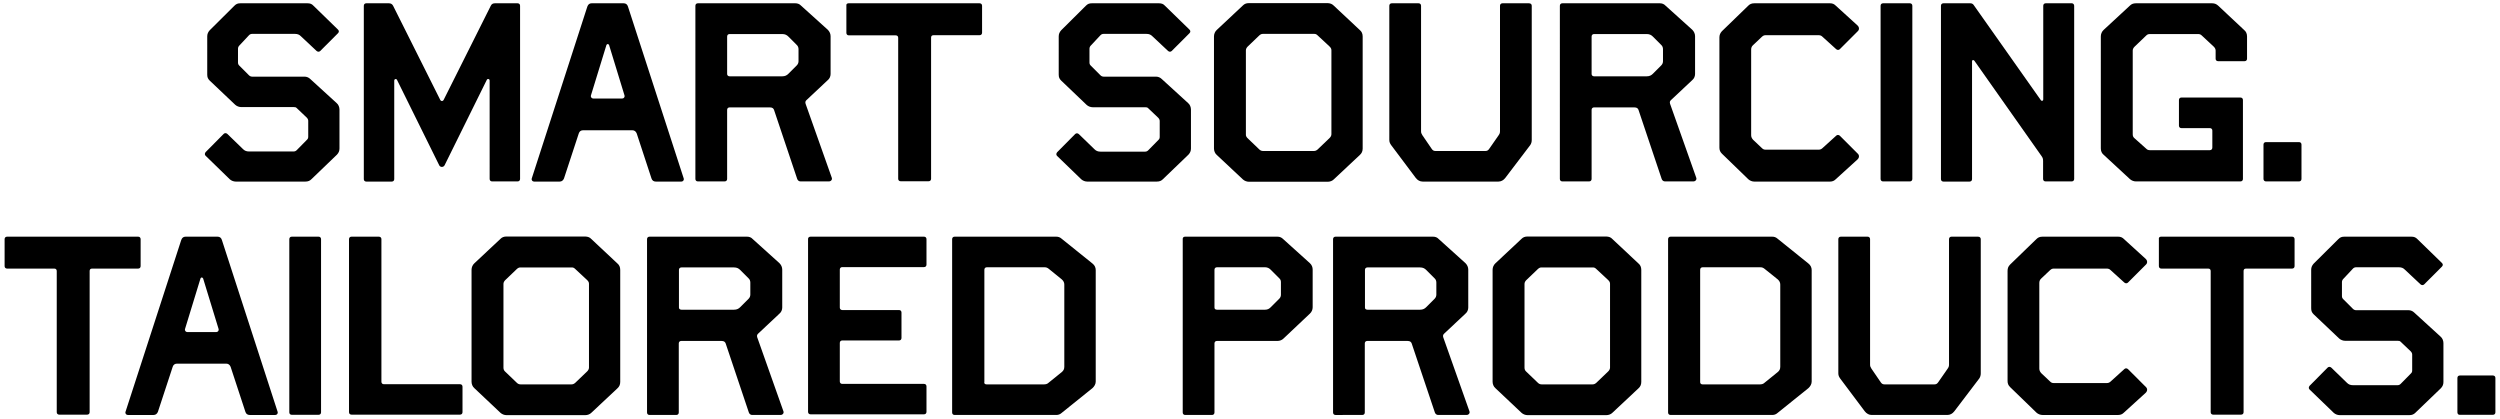 <?xml version="1.0" encoding="utf-8"?>
<svg version="1.1" id="C2" xmlns="http://www.w3.org/2000/svg" xmlns:xlink="http://www.w3.org/1999/xlink" x="0px" y="0px"
	 viewBox="0 0 1520 255" style="enable-background:new 0 0 1520 255;" xml:space="preserve">
<path d="M190.5,3.4l15,14.6c0.6,0.6,0.8,1.4,0,2.2l-10.8,10.8c-0.6,0.6-1.5,0.6-2.2,0l-9.6-9c-0.9-0.9-1.9-1.4-3.6-1.4h-26
	c-0.8,0-1.4,0.3-1.9,0.8l-5.9,6.3c-0.5,0.5-0.8,1.2-0.8,1.9V38c0,0.9,0.3,1.4,0.8,1.9l5.9,5.9c0.5,0.5,1.2,0.8,1.9,0.8h31.9
	c1.2,0,2.5,0.5,3.4,1.4l16.1,14.7c1.1,0.9,1.7,2.5,1.7,3.9v23.7c0,1.5-0.5,2.6-1.5,3.7l-15.6,15c-0.9,0.9-2,1.4-3.6,1.4h-42.4
	c-1.2,0-2.6-0.5-3.6-1.4L125,94.7c-0.6-0.6-0.6-1.4,0-2.2l11-11.1c0.6-0.6,1.5-0.6,2.2,0l9.6,9.3c0.9,0.9,2,1.4,3.6,1.4h27.1
	c0.8,0,1.4-0.3,1.9-0.8l6.2-6.3c0.5-0.5,0.8-0.9,0.8-1.9v-9.6c0-0.6-0.2-1.2-0.8-1.9l-6.2-5.9c-0.5-0.5-0.9-0.6-1.9-0.6h-31.9
	c-1.2,0-2.6-0.5-3.6-1.4L127.5,49c-1.1-1.1-1.5-2-1.5-3.7V22.1c0-1.4,0.5-2.6,1.5-3.7l15-14.9c1.1-1.1,2-1.5,3.7-1.5H187
	C188.5,2,189.6,2.4,190.5,3.4"/>
<path d="M267.1,100.6l-25.7-52c-0.3-0.8-1.7-0.8-1.7,0.5v59.8c0,0.9-0.6,1.5-1.5,1.5h-15.5c-0.9,0-1.5-0.6-1.5-1.5V3.5
	c0-0.9,0.6-1.5,1.5-1.5h13.8c1.1,0,2,0.5,2.5,1.5l28.6,57.1c0.5,1.1,1.7,1.1,2.2,0l28.6-57.1c0.5-1.1,1.4-1.5,2.5-1.5h13.8
	c0.9,0,1.5,0.6,1.5,1.5v105.3c0,0.9-0.6,1.5-1.5,1.5h-15.5c-0.9,0-1.5-0.6-1.5-1.5V49c0-1.2-1.4-1.2-1.7-0.5l-25.7,52
	C269.6,101.8,267.8,101.8,267.1,100.6"/>
<path d="M357.1,4c0.5-1.4,1.4-2,2.6-2h19.5c1.2,0,2.2,0.6,2.6,2l33.9,104.5c0.3,1.1-0.5,1.9-1.4,1.9h-15.6c-1.2,0-2.2-0.6-2.6-1.9
	l-9-27.4c-0.5-1.2-1.4-1.9-2.6-1.9h-30c-1.2,0-2.2,0.6-2.6,1.9l-9,27.4c-0.5,1.2-1.4,1.9-2.6,1.9h-15.6c-0.9,0-1.7-0.8-1.4-1.9
	L357.1,4z M368.7,27.4L359.3,58c-0.3,1.1,0.5,1.9,1.4,1.9h17.6c0.9,0,1.7-0.8,1.4-1.9l-9.4-30.7C369.9,26.6,369,26.6,368.7,27.4"/>
<path d="M487,3.4l16.3,14.7c1.1,1.1,1.7,2.5,1.7,3.9V45c0,1.4-0.6,2.8-1.7,3.7l-13,12.2c-0.6,0.6-0.8,1.2-0.5,2.2l15.9,44.9
	c0.5,1.2-0.5,2.3-1.7,2.3h-17.3c-0.9,0-1.7-0.6-2-1.5l-14.1-42c-0.3-0.8-0.9-1.5-2.5-1.5h-24.5c-0.9,0-1.5,0.6-1.5,1.5v42
	c0,0.9-0.6,1.5-1.5,1.5h-16.3c-0.9,0-1.5-0.6-1.5-1.5V3.5c0-0.9,0.6-1.5,1.5-1.5h59.3C484.8,2,486.1,2.4,487,3.4 M443.6,46.4h32
	c1.7,0,2.8-0.6,3.7-1.5l5.1-5.1c0.8-0.8,1.1-1.7,1.1-2.6v-7.3c0-0.9-0.3-1.9-1.1-2.6l-5.1-5.1c-0.9-0.9-2-1.5-3.7-1.5h-32
	c-0.9,0-1.5,0.6-1.5,1.5v22.8C442.1,45.8,442.7,46.4,443.6,46.4"/>
<path d="M515.9,2h79.7c0.9,0,1.5,0.6,1.5,1.5v16.4c0,0.9-0.6,1.5-1.5,1.5h-28c-1.1,0-1.5,0.6-1.5,1.5v85.8c0,0.9-0.6,1.5-1.5,1.5
	h-17c-0.9,0-1.5-0.6-1.5-1.5V23c0-0.9-0.5-1.5-1.5-1.5h-28.5c-0.9,0-1.5-0.6-1.5-1.5V3.5C514.4,2.6,515,2,515.9,2"/>
<path d="M708.2,3.4l15,14.6c0.6,0.6,0.8,1.4,0,2.2l-10.8,10.8c-0.6,0.6-1.5,0.6-2.2,0l-9.6-9c-0.9-0.9-1.9-1.4-3.6-1.4h-26
	c-0.8,0-1.4,0.3-1.9,0.8l-5.9,6.3c-0.5,0.5-0.8,1.2-0.8,1.9V38c0,0.9,0.3,1.4,0.8,1.9l5.9,5.9c0.5,0.5,1.2,0.8,1.9,0.8h31.9
	c1.2,0,2.5,0.5,3.4,1.4l16.1,14.7c1.1,0.9,1.7,2.5,1.7,3.9v23.7c0,1.5-0.5,2.6-1.5,3.7l-15.6,15c-0.9,0.9-2,1.4-3.6,1.4H661
	c-1.2,0-2.6-0.5-3.6-1.4l-14.7-14.2c-0.6-0.6-0.6-1.4,0-2.2l11-11.1c0.6-0.6,1.5-0.6,2.2,0l9.6,9.3c0.9,0.9,2,1.4,3.6,1.4h27.1
	c0.8,0,1.4-0.3,1.9-0.8l6.2-6.3c0.5-0.5,0.8-0.9,0.8-1.9v-9.6c0-0.6-0.2-1.2-0.8-1.9l-6.2-5.9c-0.5-0.5-0.9-0.6-1.9-0.6h-31.9
	c-1.2,0-2.6-0.5-3.6-1.4L645.2,49c-1.1-1.1-1.5-2-1.5-3.7V22.1c0-1.4,0.5-2.6,1.5-3.7l15-14.9c1.1-1.1,2-1.5,3.7-1.5h40.7
	C706.2,2,707.3,2.4,708.2,3.4"/>
<path d="M810.9,3.4l15.9,14.9c1.1,0.9,1.7,2.2,1.7,3.9v68.1c0,1.7-0.6,2.9-1.7,3.9l-15.9,14.9c-0.9,0.9-2.3,1.4-3.6,1.4h-48
	c-1.2,0-2.6-0.5-3.6-1.4l-15.9-14.9c-1.1-0.9-1.7-2.5-1.7-3.9V22.1c0-1.4,0.6-2.9,1.7-3.9l15.9-14.9c0.9-0.9,2-1.4,3.6-1.4h48
	C808.8,2,809.9,2.4,810.9,3.4 M758.4,83.9l7.3,7c0.6,0.6,1.4,0.9,2.2,0.9h31c0.8,0,1.5-0.3,2.2-0.9l7.3-7c0.6-0.6,1.1-1.4,1.1-2.3
	V30.6c0-0.9-0.3-1.5-1.1-2.3l-7.3-6.8c-0.8-0.8-1.4-0.9-2.2-0.9h-31c-0.8,0-1.4,0.2-2.2,0.9l-7.1,6.8c-0.6,0.6-1.1,1.4-1.1,2.3v50.9
	C757.4,82.6,757.8,83.2,758.4,83.9"/>
<path d="M931.3,3.5v81.6c0,1.2-0.3,2.2-0.9,3.1l-15.2,20c-1.1,1.4-2.5,2.2-4.2,2.2h-46c-1.7,0-3.1-0.8-4.2-2.2l-15-20
	c-0.6-0.9-1.1-1.7-1.1-3.1V3.5c0-0.9,0.6-1.5,1.5-1.5h16.3c0.9,0,1.5,0.6,1.5,1.5v76.2c0,1.1,0.2,1.5,0.8,2.5l5.6,8.2
	c0.6,0.9,1.2,1.4,2.3,1.4h30.5c1.1,0,1.7-0.5,2.3-1.4l5.7-8.2c0.6-0.9,0.8-1.4,0.8-2.5V3.5c0-0.9,0.6-1.5,1.5-1.5h16.1
	C930.7,2,931.3,2.6,931.3,3.5"/>
<path d="M1012.6,3.4l16.3,14.7c1.1,1.1,1.7,2.5,1.7,3.9V45c0,1.4-0.6,2.8-1.7,3.7l-13,12.2c-0.6,0.6-0.8,1.2-0.5,2.2l15.9,44.9
	c0.5,1.2-0.5,2.3-1.7,2.3h-17.3c-0.9,0-1.7-0.6-2-1.5l-14.1-42c-0.3-0.8-0.9-1.5-2.5-1.5h-24.5c-0.9,0-1.5,0.6-1.5,1.5v42
	c0,0.9-0.6,1.5-1.5,1.5h-16.3c-0.9,0-1.5-0.6-1.5-1.5V3.5c0-0.9,0.6-1.5,1.5-1.5h59.3C1010.4,2,1011.7,2.4,1012.6,3.4 M969.2,46.4
	h32c1.7,0,2.8-0.6,3.7-1.5l5.1-5.1c0.8-0.8,1.1-1.7,1.1-2.6v-7.3c0-0.9-0.3-1.9-1.1-2.6l-5.1-5.1c-0.9-0.9-2-1.5-3.7-1.5h-32
	c-0.9,0-1.5,0.6-1.5,1.5v22.8C967.7,45.8,968.3,46.4,969.2,46.4"/>
<path d="M1046.9,19L1063,3.4c0.9-0.9,2-1.4,3.6-1.4h46.1c1.5,0,2.5,0.5,3.4,1.4l13.3,12.1c1.1,1.1,1.1,2.5,0.2,3.4l-11,11
	c-0.6,0.6-1.5,0.6-2.2,0l-8.5-7.7c-0.6-0.6-1.4-0.8-2.2-0.8h-32.2c-0.8,0-1.4,0.2-2.2,0.9l-5.4,5.1c-0.9,0.8-1.2,1.7-1.2,2.8v52
	c0,1.2,0.5,2,1.2,2.8l5.4,5.1c0.6,0.6,1.2,0.9,2.2,0.9h32.2c0.8,0,1.5-0.2,2.2-0.8l8.5-7.7c0.6-0.6,1.5-0.6,2.2,0l11,11
	c0.9,0.9,0.9,2.3-0.2,3.4l-13.3,12.1c-0.9,0.9-2,1.4-3.4,1.4h-46.1c-1.2,0-2.6-0.5-3.6-1.4l-16.1-15.6c-1.1-1.1-1.5-2.2-1.5-3.7
	V22.7C1045.4,21.3,1045.9,20.1,1046.9,19"/>
<path d="M1162.7,3.5v105.3c0,0.9-0.6,1.5-1.5,1.5h-16.3c-0.9,0-1.5-0.6-1.5-1.5V3.5c0-0.9,0.6-1.5,1.5-1.5h16.3
	C1162.1,2,1162.7,2.6,1162.7,3.5"/>
<path d="M1261.1,3.5v105.3c0,0.9-0.6,1.5-1.5,1.5h-15.9c-0.9,0-1.5-0.6-1.5-1.5V98c0-1.4-0.2-2-0.8-2.9l-41-58.2
	c-0.5-0.6-1.4-0.5-1.4,0.3v71.7c0,0.9-0.6,1.5-1.5,1.5h-15.9c-0.9,0-1.5-0.6-1.5-1.5V3.5c0-0.9,0.6-1.5,1.5-1.5h16.3
	c0.9,0,1.5,0.3,2,0.9l41,58.1c0.5,0.6,1.4,0.3,1.4-0.5v-57c0-0.9,0.6-1.5,1.5-1.5h15.9C1260.4,2,1261.1,2.6,1261.1,3.5"/>
<path d="M1345.1,89.7V79.4c0-0.9-0.6-1.5-1.5-1.5h-17.3c-0.9,0-1.5-0.6-1.5-1.5V60.8c0-0.9,0.6-1.5,1.5-1.5h35.9
	c0.9,0,1.5,0.6,1.5,1.5v48c0,0.9-0.6,1.5-1.5,1.5h-63.6c-1.2,0-2.6-0.5-3.6-1.4L1279,94.1c-1.1-0.9-1.7-2.2-1.7-3.9V22.1
	c0-1.4,0.6-2.9,1.7-3.9L1295,3.4c0.9-0.9,2-1.4,3.6-1.4h46.4c1.5,0,2.6,0.5,3.6,1.4l15.9,14.9c1.1,0.9,1.7,2.2,1.7,3.9v13.5
	c0,0.9-0.6,1.5-1.5,1.5h-16.1c-0.9,0-1.5-0.6-1.5-1.5v-5c0-0.9-0.5-1.7-1.1-2.3l-7.3-6.8c-0.8-0.8-1.5-0.9-2.5-0.9h-29
	c-1.1,0-1.7,0.3-2.3,0.9l-7.1,6.8c-0.6,0.6-1.1,1.4-1.1,2.3v50.9c0,1.1,0.3,1.7,0.9,2.3l7.3,6.5c0.6,0.6,1.2,0.9,2.2,0.9h36.5
	C1344.5,91.3,1345.1,90.7,1345.1,89.7"/>
<path d="M1376.2,108.8V87.9c0-0.9,0.6-1.5,1.5-1.5h20.1c0.9,0,1.5,0.6,1.5,1.5v20.9c0,0.9-0.6,1.5-1.5,1.5h-20.1
	C1376.9,110.3,1376.2,109.7,1376.2,108.8"/>
<path d="M4.3,143.9h79.7c0.9,0,1.5,0.6,1.5,1.5v16.4c0,0.9-0.6,1.5-1.5,1.5h-28c-1.1,0-1.5,0.6-1.5,1.5v85.8c0,0.9-0.6,1.5-1.5,1.5
	h-17c-0.9,0-1.5-0.6-1.5-1.5v-85.8c0-0.9-0.5-1.5-1.5-1.5H4.3c-0.9,0-1.5-0.6-1.5-1.5v-16.4C2.8,144.5,3.4,143.9,4.3,143.9"/>
<path d="M110.2,145.9c0.5-1.4,1.4-2,2.6-2h19.5c1.2,0,2.2,0.6,2.6,2l33.9,104.5c0.3,1.1-0.5,1.9-1.4,1.9h-15.6
	c-1.2,0-2.2-0.6-2.6-1.9l-9-27.4c-0.5-1.2-1.4-1.9-2.6-1.9h-30c-1.2,0-2.2,0.6-2.6,1.9l-9,27.4c-0.5,1.2-1.4,1.9-2.6,1.9H77.7
	c-0.9,0-1.7-0.8-1.4-1.9L110.2,145.9z M121.9,169.3l-9.4,30.7c-0.3,1.1,0.5,1.9,1.4,1.9h17.6c0.9,0,1.7-0.8,1.4-1.9l-9.4-30.7
	C123.1,168.5,122.2,168.5,121.9,169.3"/>
<path d="M195.2,145.4v105.3c0,0.9-0.6,1.5-1.5,1.5h-16.3c-0.9,0-1.5-0.6-1.5-1.5V145.4c0-0.9,0.6-1.5,1.5-1.5h16.3
	C194.6,143.9,195.2,144.5,195.2,145.4"/>
<path d="M231.9,145.4v86.7c0,0.9,0.6,1.5,1.5,1.5h46.3c0.9,0,1.5,0.6,1.5,1.5v15.5c0,0.9-0.6,1.5-1.5,1.5h-66
	c-0.9,0-1.5-0.6-1.5-1.5V145.4c0-0.9,0.6-1.5,1.5-1.5h16.6C231.3,143.9,231.9,144.5,231.9,145.4"/>
<path d="M359.5,145.3l15.9,14.9c1.1,0.9,1.7,2.2,1.7,3.9v68.1c0,1.7-0.6,2.9-1.7,3.9l-15.9,14.9c-0.9,0.9-2.3,1.4-3.6,1.4h-48
	c-1.2,0-2.6-0.5-3.6-1.4L288.4,236c-1.1-0.9-1.7-2.5-1.7-3.9V164c0-1.4,0.6-2.9,1.7-3.9l15.9-14.9c0.9-0.9,2-1.4,3.6-1.4h48
	C357.5,143.9,358.6,144.3,359.5,145.3 M307,225.8l7.3,7c0.6,0.6,1.4,0.9,2.2,0.9h31c0.8,0,1.5-0.3,2.2-0.9l7.3-7
	c0.6-0.6,1.1-1.4,1.1-2.3v-50.9c0-0.9-0.3-1.5-1.1-2.3l-7.3-6.8c-0.8-0.8-1.4-0.9-2.2-0.9h-31c-0.8,0-1.4,0.2-2.2,0.9l-7.1,6.8
	c-0.6,0.6-1.1,1.4-1.1,2.3v50.9C306.1,224.5,306.4,225.2,307,225.8"/>
<path d="M457.6,145.3l16.3,14.7c1.1,1.1,1.7,2.5,1.7,3.9v23.1c0,1.4-0.6,2.8-1.7,3.7l-13,12.2c-0.6,0.6-0.8,1.2-0.5,2.2l15.9,44.9
	c0.5,1.2-0.5,2.3-1.7,2.3h-17.3c-0.9,0-1.7-0.6-2-1.5l-14.1-42c-0.3-0.8-0.9-1.5-2.5-1.5h-24.5c-0.9,0-1.5,0.6-1.5,1.5v42
	c0,0.9-0.6,1.5-1.5,1.5h-16.3c-0.9,0-1.5-0.6-1.5-1.5V145.4c0-0.9,0.6-1.5,1.5-1.5h59.3C455.5,143.9,456.7,144.3,457.6,145.3
	 M414.3,188.3h32c1.7,0,2.8-0.6,3.7-1.5l5.1-5.1c0.8-0.8,1.1-1.7,1.1-2.6v-7.3c0-0.9-0.3-1.9-1.1-2.6l-5.1-5.1
	c-0.9-0.9-2-1.5-3.7-1.5h-32c-0.9,0-1.5,0.6-1.5,1.5v22.8C412.7,187.7,413.4,188.3,414.3,188.3"/>
<path d="M492.8,143.9h69c0.9,0,1.5,0.6,1.5,1.5v15.5c0,0.9-0.6,1.5-1.5,1.5h-49.7c-0.9,0-1.5,0.6-1.5,1.5v23.1
	c0,0.9,0.6,1.5,1.5,1.5h34.5c0.9,0,1.5,0.6,1.5,1.5v15.5c0,0.9-0.6,1.5-1.5,1.5h-34.5c-0.9,0-1.5,0.6-1.5,1.5v23.4
	c0,0.9,0.6,1.5,1.5,1.5h49.7c0.9,0,1.5,0.6,1.5,1.5v15.5c0,0.9-0.6,1.5-1.5,1.5h-69c-0.9,0-1.5-0.6-1.5-1.5V145.4
	C491.2,144.5,491.9,143.9,492.8,143.9"/>
<path d="M645.3,145l18.9,15.2c1.4,1.1,2,2.5,2,4V232c0,1.5-0.8,2.9-2,4l-18.9,15.2c-0.9,0.8-2,1.1-3.1,1.1h-61.8
	c-0.9,0-1.5-0.6-1.5-1.5V145.4c0-0.9,0.6-1.5,1.5-1.5h61.8C643.3,143.9,644.4,144.2,645.3,145 M599.8,233.7h35
	c0.8,0,1.9-0.2,2.5-0.8l8.4-6.8c0.9-0.8,1.4-1.7,1.4-3.1v-50c0-1.2-0.5-2.2-1.5-3.1l-8-6.5c-0.8-0.6-1.4-0.9-2.6-0.9h-35
	c-0.9,0-1.5,0.6-1.5,1.5v68.1C598.2,233.1,598.8,233.7,599.8,233.7"/>
<path d="M720.5,143.9h56.2c1.4,0,2.5,0.5,3.4,1.4l16.3,14.7c1.2,1.1,1.7,2.5,1.7,3.9v22.9c0,1.5-0.6,2.9-1.7,3.9l-16.1,15.2
	c-0.9,0.9-2.3,1.4-3.6,1.4h-36.8c-0.9,0-1.5,0.6-1.5,1.5v42c0,0.9-0.6,1.5-1.5,1.5h-16.3c-0.9,0-1.5-0.6-1.5-1.5V145.4
	C719,144.5,719.6,143.9,720.5,143.9 M739.9,188.3h29.3c1.5,0,2.5-0.6,3.3-1.4l5.4-5.4c0.6-0.6,0.9-1.5,0.9-2.3v-7.6
	c0-1.1-0.3-1.7-0.9-2.3l-5.4-5.4c-0.8-0.8-1.9-1.4-3.3-1.4h-29.3c-0.9,0-1.5,0.6-1.5,1.5v22.8C738.3,187.7,738.9,188.3,739.9,188.3"
	/>
<path d="M874.7,145.3L891,160c1.1,1.1,1.7,2.5,1.7,3.9v23.1c0,1.4-0.6,2.8-1.7,3.7l-13,12.2c-0.6,0.6-0.8,1.2-0.5,2.2l15.9,44.9
	c0.5,1.2-0.5,2.3-1.7,2.3h-17.3c-0.9,0-1.7-0.6-2-1.5l-14.1-42c-0.3-0.8-0.9-1.5-2.5-1.5h-24.5c-0.9,0-1.5,0.6-1.5,1.5v42
	c0,0.9-0.6,1.5-1.5,1.5H812c-0.9,0-1.5-0.6-1.5-1.5V145.4c0-0.9,0.6-1.5,1.5-1.5h59.3C872.6,143.9,873.8,144.3,874.7,145.3
	 M831.4,188.3h32c1.7,0,2.8-0.6,3.7-1.5l5.1-5.1c0.8-0.8,1.1-1.7,1.1-2.6v-7.3c0-0.9-0.3-1.9-1.1-2.6l-5.1-5.1
	c-0.9-0.9-2-1.5-3.7-1.5h-32c-0.9,0-1.5,0.6-1.5,1.5v22.8C829.8,187.7,830.4,188.3,831.4,188.3"/>
<path d="M980.3,145.3l15.9,14.9c1.1,0.9,1.7,2.2,1.7,3.9v68.1c0,1.7-0.6,2.9-1.7,3.9l-15.9,14.9c-0.9,0.9-2.3,1.4-3.6,1.4h-48
	c-1.2,0-2.6-0.5-3.6-1.4L909.2,236c-1.1-0.9-1.7-2.5-1.7-3.9V164c0-1.4,0.6-2.9,1.7-3.9l15.9-14.9c0.9-0.9,2-1.4,3.6-1.4h48
	C978.3,143.9,979.4,144.3,980.3,145.3 M927.8,225.8l7.3,7c0.6,0.6,1.4,0.9,2.2,0.9h31c0.8,0,1.5-0.3,2.2-0.9l7.3-7
	c0.6-0.6,1.1-1.4,1.1-2.3v-50.9c0-0.9-0.3-1.5-1.1-2.3l-7.3-6.8c-0.8-0.8-1.4-0.9-2.2-0.9h-31c-0.8,0-1.4,0.2-2.2,0.9l-7.1,6.8
	c-0.6,0.6-1.1,1.4-1.1,2.3v50.9C926.9,224.5,927.2,225.2,927.8,225.8"/>
<path d="M1080.6,145l18.9,15.2c1.4,1.1,2,2.5,2,4V232c0,1.5-0.8,2.9-2,4l-18.9,15.2c-0.9,0.8-2,1.1-3.1,1.1h-61.8
	c-0.9,0-1.5-0.6-1.5-1.5V145.4c0-0.9,0.6-1.5,1.5-1.5h61.8C1078.6,143.9,1079.7,144.2,1080.6,145 M1035.1,233.7h35
	c0.8,0,1.9-0.2,2.5-0.8l8.4-6.8c0.9-0.8,1.4-1.7,1.4-3.1v-50c0-1.2-0.5-2.2-1.5-3.1l-8.1-6.5c-0.8-0.6-1.4-0.9-2.6-0.9h-35
	c-0.9,0-1.5,0.6-1.5,1.5v68.1C1033.6,233.1,1034.2,233.7,1035.1,233.7"/>
<path d="M1204.3,145.4V227c0,1.2-0.3,2.2-0.9,3.1l-15.2,20c-1.1,1.4-2.5,2.2-4.2,2.2h-46c-1.7,0-3.1-0.8-4.2-2.2l-15-20
	c-0.6-0.9-1.1-1.7-1.1-3.1v-81.6c0-0.9,0.6-1.5,1.5-1.5h16.3c0.9,0,1.5,0.6,1.5,1.5v76.2c0,1.1,0.2,1.5,0.8,2.5l5.6,8.2
	c0.6,0.9,1.2,1.4,2.3,1.4h30.5c1.1,0,1.7-0.5,2.3-1.4l5.7-8.2c0.6-0.9,0.8-1.4,0.8-2.5v-76.2c0-0.9,0.6-1.5,1.5-1.5h16.1
	C1203.7,143.9,1204.3,144.5,1204.3,145.4"/>
<path d="M1222.1,160.9l16.1-15.6c0.9-0.9,2-1.4,3.6-1.4h46.1c1.5,0,2.5,0.5,3.4,1.4l13.3,12.1c1.1,1.1,1.1,2.5,0.2,3.4l-11,11
	c-0.6,0.6-1.5,0.6-2.2,0l-8.5-7.7c-0.6-0.6-1.4-0.8-2.2-0.8h-32.2c-0.8,0-1.4,0.2-2.2,0.9l-5.4,5.1c-0.9,0.8-1.2,1.7-1.2,2.8v52
	c0,1.2,0.5,2,1.2,2.8l5.4,5.1c0.6,0.6,1.2,0.9,2.2,0.9h32.2c0.8,0,1.5-0.2,2.2-0.8l8.5-7.7c0.6-0.6,1.5-0.6,2.2,0l11,11
	c0.9,0.9,0.9,2.3-0.2,3.4l-13.3,12.1c-0.9,0.9-2,1.4-3.4,1.4h-46.1c-1.2,0-2.6-0.5-3.6-1.4l-16.1-15.6c-1.1-1.1-1.5-2.2-1.5-3.7
	v-66.9C1220.6,163.2,1221,162,1222.1,160.9"/>
<path d="M1313.9,143.9h79.7c0.9,0,1.5,0.6,1.5,1.5v16.4c0,0.9-0.6,1.5-1.5,1.5h-28c-1.1,0-1.5,0.6-1.5,1.5v85.8
	c0,0.9-0.6,1.5-1.5,1.5h-17c-0.9,0-1.5-0.6-1.5-1.5v-85.8c0-0.9-0.5-1.5-1.5-1.5h-28.5c-0.9,0-1.5-0.6-1.5-1.5v-16.4
	C1312.4,144.5,1313,143.9,1313.9,143.9"/>
<path d="M1469.7,145.3l15,14.6c0.6,0.6,0.8,1.4,0,2.2l-10.8,10.8c-0.6,0.6-1.5,0.6-2.2,0l-9.6-9c-0.9-0.9-1.9-1.4-3.6-1.4h-26
	c-0.8,0-1.4,0.3-1.9,0.8l-5.9,6.3c-0.5,0.5-0.8,1.2-0.8,1.9v8.5c0,0.9,0.3,1.4,0.8,1.9l5.9,5.9c0.5,0.5,1.2,0.8,1.9,0.8h31.9
	c1.2,0,2.5,0.5,3.4,1.4l16.1,14.7c1.1,0.9,1.7,2.5,1.7,3.9v23.7c0,1.5-0.5,2.6-1.5,3.7l-15.6,15c-0.9,0.9-2,1.4-3.6,1.4h-42.4
	c-1.2,0-2.6-0.5-3.6-1.4l-14.7-14.2c-0.6-0.6-0.6-1.4,0-2.2l11-11.1c0.6-0.6,1.5-0.6,2.2,0l9.6,9.3c0.9,0.9,2,1.4,3.6,1.4h27.1
	c0.8,0,1.4-0.3,1.9-0.8l6.2-6.3c0.5-0.5,0.8-0.9,0.8-1.9v-9.6c0-0.6-0.2-1.2-0.8-1.9l-6.2-5.9c-0.5-0.5-0.9-0.6-1.9-0.6h-31.9
	c-1.2,0-2.6-0.5-3.6-1.4l-15.5-14.7c-1.1-1.1-1.5-2-1.5-3.7V164c0-1.4,0.5-2.6,1.5-3.7l15-14.9c1.1-1.1,2-1.5,3.7-1.5h40.7
	C1467.7,143.9,1468.7,144.3,1469.7,145.3"/>
<path d="M1494.1,250.7v-20.9c0-0.9,0.6-1.5,1.5-1.5h20.1c0.9,0,1.5,0.6,1.5,1.5v20.9c0,0.9-0.6,1.5-1.5,1.5h-20.1
	C1494.7,252.3,1494.1,251.6,1494.1,250.7"/>
</svg>
